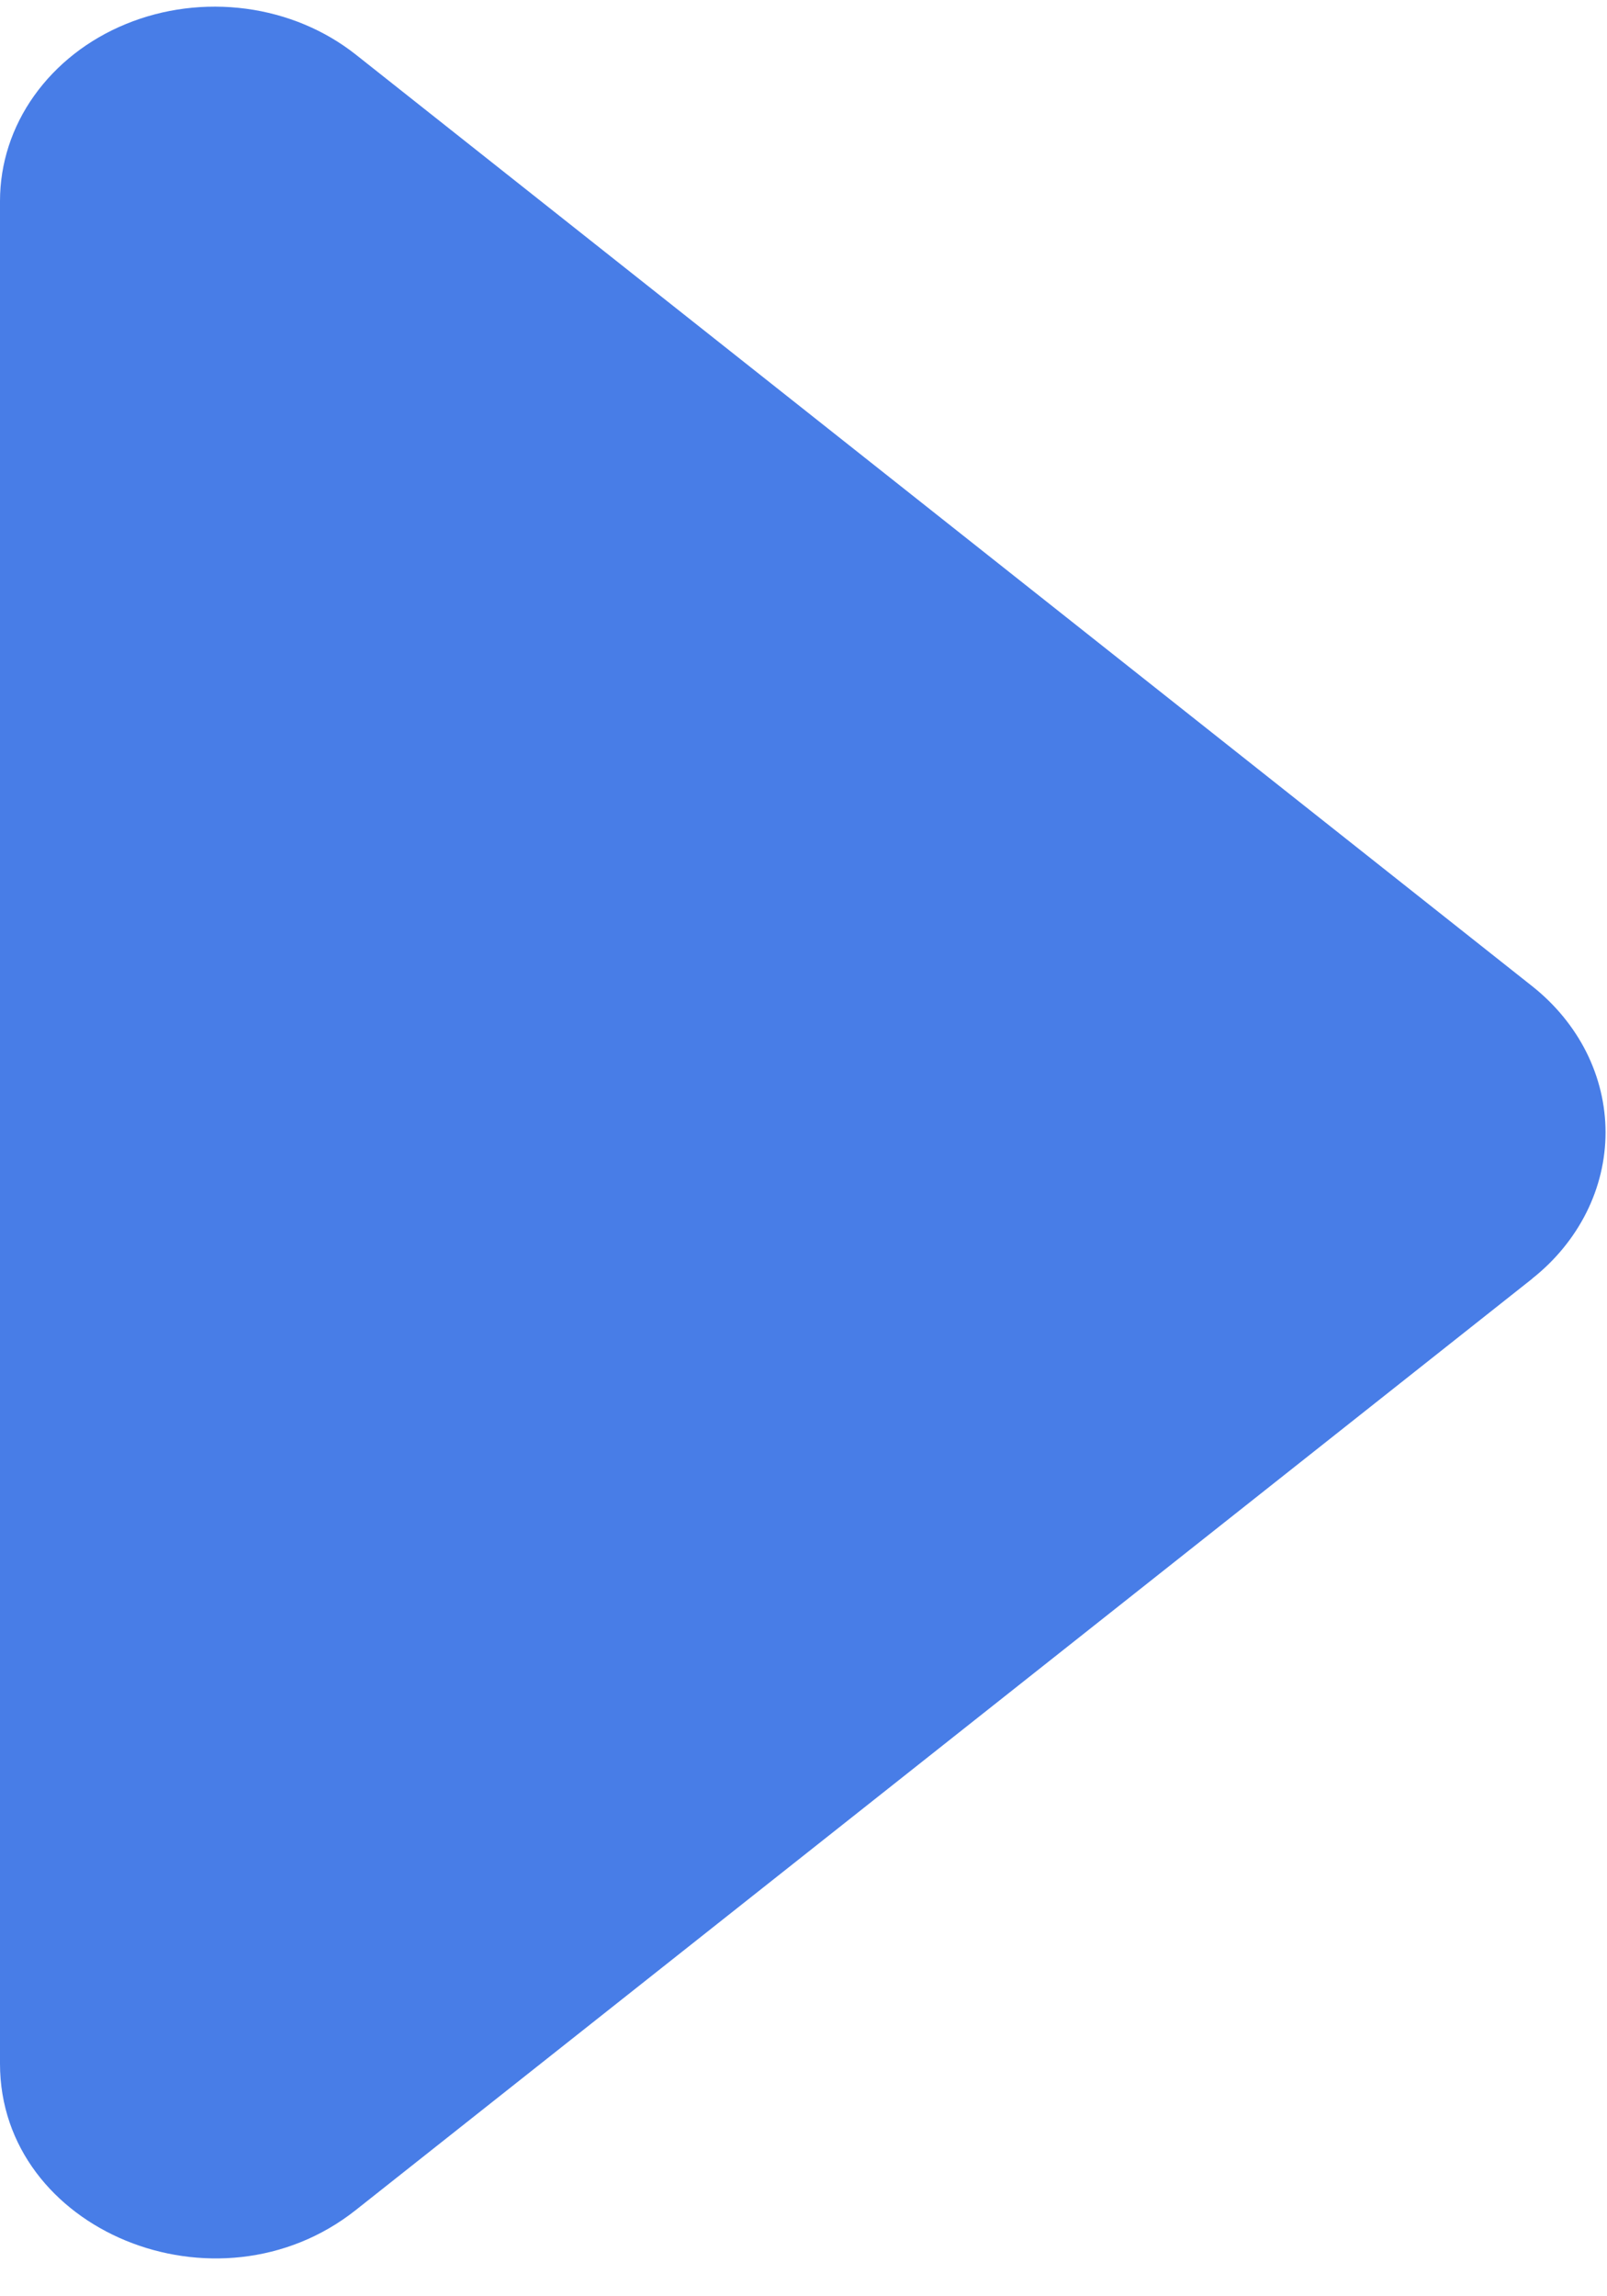<svg width="21" height="30" viewBox="0 0 21 30" fill="none" xmlns="http://www.w3.org/2000/svg">
<path d="M20.024 16.705L4.65 28.873C2.838 30.309 1.03125e-06 29.142 1.03125e-06 26.962V2.626C-0 2.138 0.154 1.661 0.446 1.251C0.738 0.841 1.154 0.515 1.645 0.314C2.136 0.112 2.681 0.043 3.215 0.114C3.748 0.185 4.247 0.394 4.653 0.716L20.022 12.884C20.323 13.122 20.564 13.416 20.73 13.745C20.895 14.075 20.981 14.432 20.981 14.794C20.981 15.156 20.895 15.514 20.73 15.843C20.564 16.173 20.323 16.467 20.022 16.705H20.024Z" fill="#487DE7"/>
</svg>
